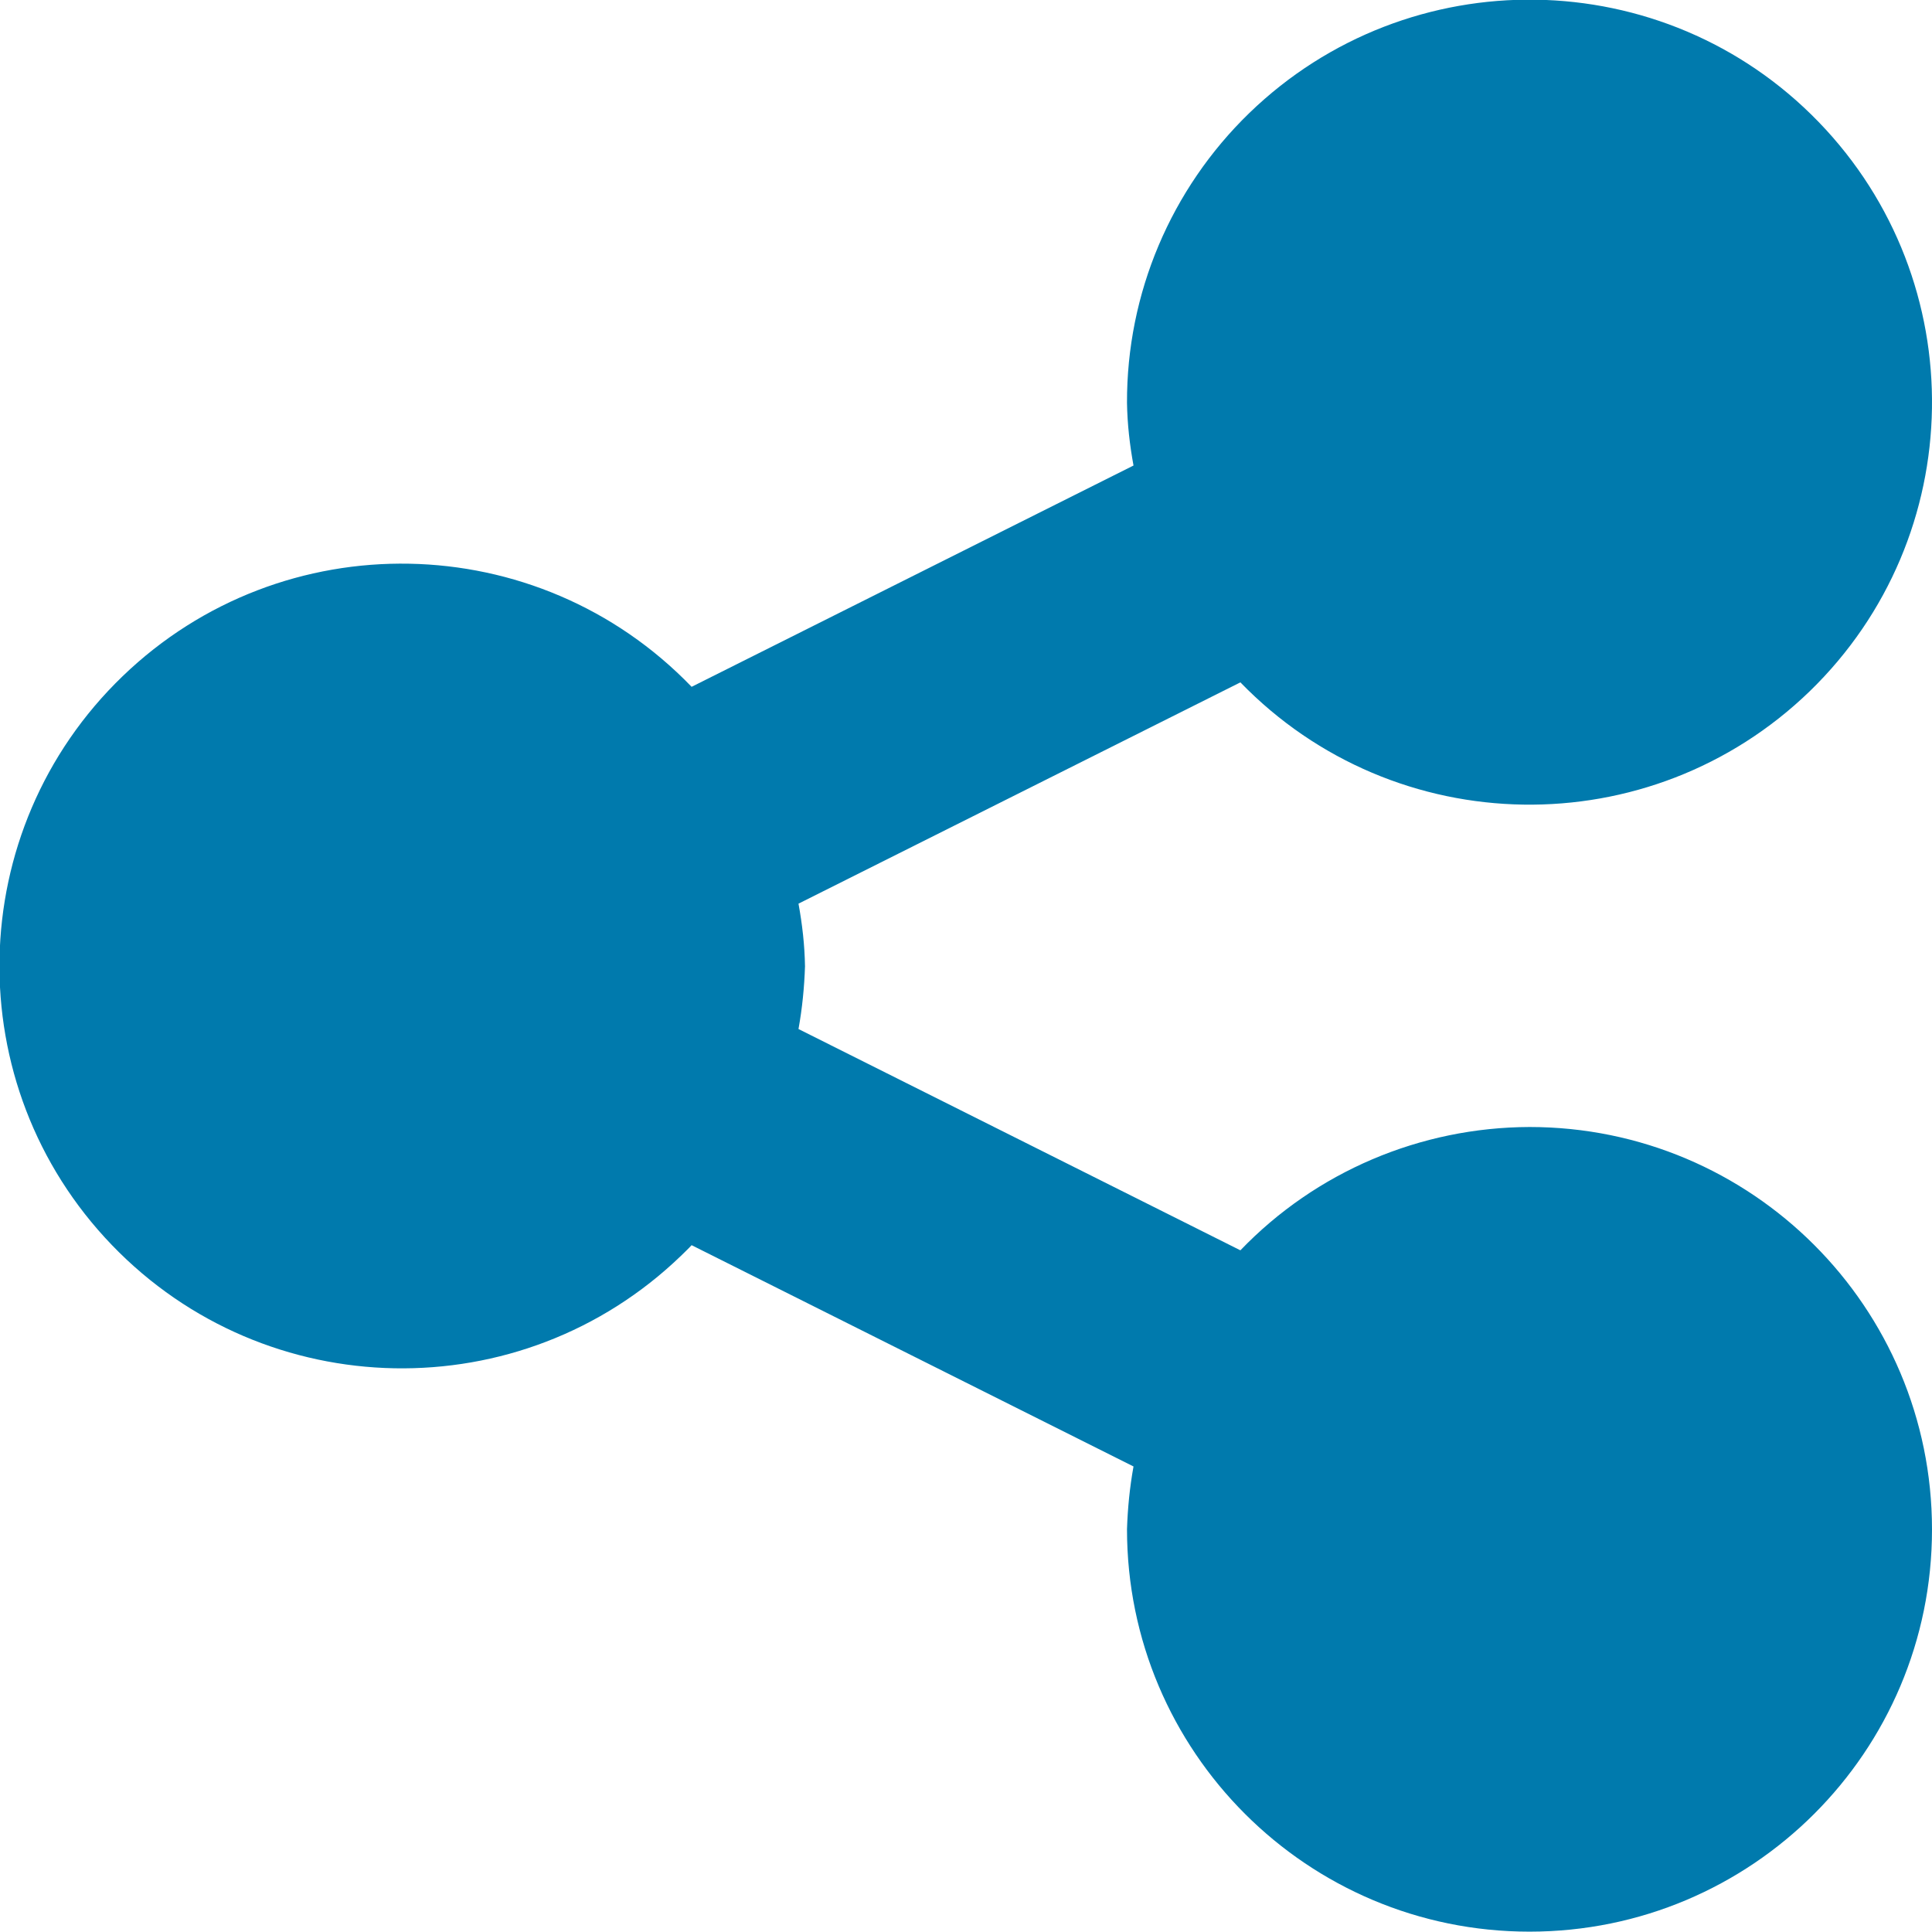 <?xml version="1.0" encoding="utf-8"?>
<!-- Generator: Adobe Illustrator 28.0.0, SVG Export Plug-In . SVG Version: 6.00 Build 0)  -->
<svg version="1.1" id="Ebene_1" xmlns="http://www.w3.org/2000/svg" xmlns:xlink="http://www.w3.org/1999/xlink" x="0px" y="0px"
	 viewBox="0 0 564 564" style="enable-background:new 0 0 564 564;" xml:space="preserve">
<style type="text/css">
	.st0{fill:#007AAD;}
</style>
<path class="st0" d="M446.5,329c-31.8,0.1-62.3,13-84.4,36l-129-64.6c1.1-6.1,1.7-12.2,1.9-18.3c-0.1-6.2-0.8-12.3-1.9-18.3
	l129-64.6c45.2,46.6,119.6,47.7,166.2,2.6c46.6-45.2,47.7-119.6,2.6-166.2s-119.6-47.7-166.2-2.6c-22.9,22.2-35.8,52.7-35.7,84.6
	c0.1,6.2,0.8,12.3,1.9,18.3l-129,64.6c-45-46.7-119.4-48.1-166.1-3.1s-48.1,119.4-3.1,166.1s119.4,48.1,166.1,3.1c1-1,2.1-2,3.1-3.1
	l129,64.6c-1.1,6.1-1.7,12.2-1.9,18.3c0,64.9,52.6,117.5,117.5,117.5S564,511.4,564,446.5S511.4,329,446.5,329z"/>
</svg>
